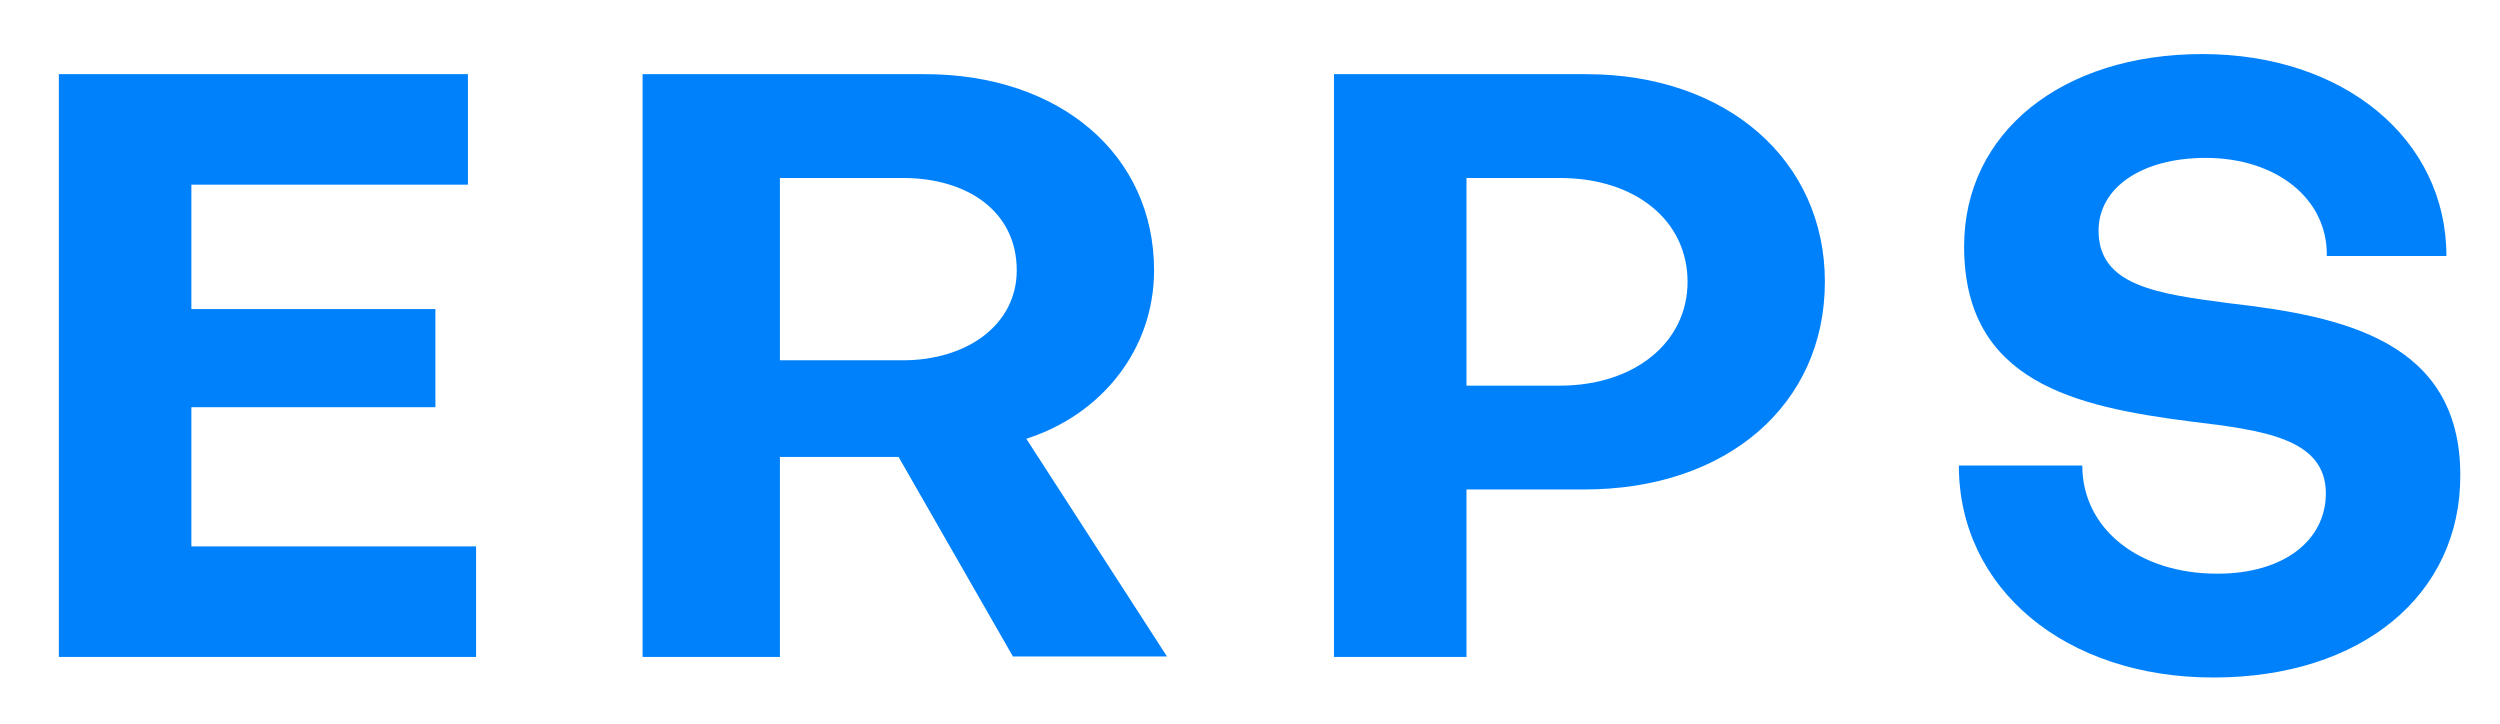 <?xml version="1.0" encoding="utf-8"?>
<!-- Generator: Adobe Illustrator 24.3.0, SVG Export Plug-In . SVG Version: 6.00 Build 0)  -->
<svg version="1.1" id="Layer_1" xmlns="http://www.w3.org/2000/svg" xmlns:xlink="http://www.w3.org/1999/xlink" x="0px" y="0px"
	 viewBox="0 0 522.5 151.3" style="enable-background:new 0 0 522.5 151.3;" xml:space="preserve">
<style type="text/css">
	.st0{fill:#0081FC;}
</style>
<g>
	<path class="st0" d="M40,114.2h59.5v23.1H12.3V15.5h85.5v23.1H40v26h51v20.5H40V114.2z"/>
	<path class="st0" d="M163,137.3h-28.7V15.5h59c28.2,0,47.9,16.8,47.9,41c0,16.4-10.8,30.1-26.7,35.2l29.4,45.5h-32.2l-23.9-41.7
		H163V137.3z M163,37.2v38.1h25.7c13.5,0,23.8-7.5,23.8-18.8c0-12.3-10.3-19.3-23.8-19.3H163z"/>
	<path class="st0" d="M306.5,102.4v34.9h-27.7V15.5h52.7c29.4,0,49.9,18,49.9,43.4c0,25.7-20.5,43.4-50.3,43.4H306.5z M306.5,37.2
		v43.4H326c15.7,0,26.7-9.1,26.7-21.7c0-12.8-10.9-21.7-26.7-21.7H306.5z"/>
	<path class="st0" d="M462.6,141.6c-31,0-53.2-18.6-53.2-44.3h25.8c0,13.2,11.8,22.6,28.2,22.6c14,0,22.7-7,22.7-16.8
		c0-11.5-13.2-13.2-28.2-15c-24.1-3.1-47.4-8.2-47.4-36.6c0-23.8,20.4-40.2,49.8-40.2c29.6,0,51,17.8,51,42.2h-25
		c0.2-12-10.6-20.5-25.3-20.5c-13.5,0-22.4,6.3-22.4,15.2c0,11.5,12.1,13.2,27.5,15.2c23.6,2.7,48.1,7.9,48.1,35.9
		C514.3,124.3,493.6,141.6,462.6,141.6z"/>
</g>
</svg>

